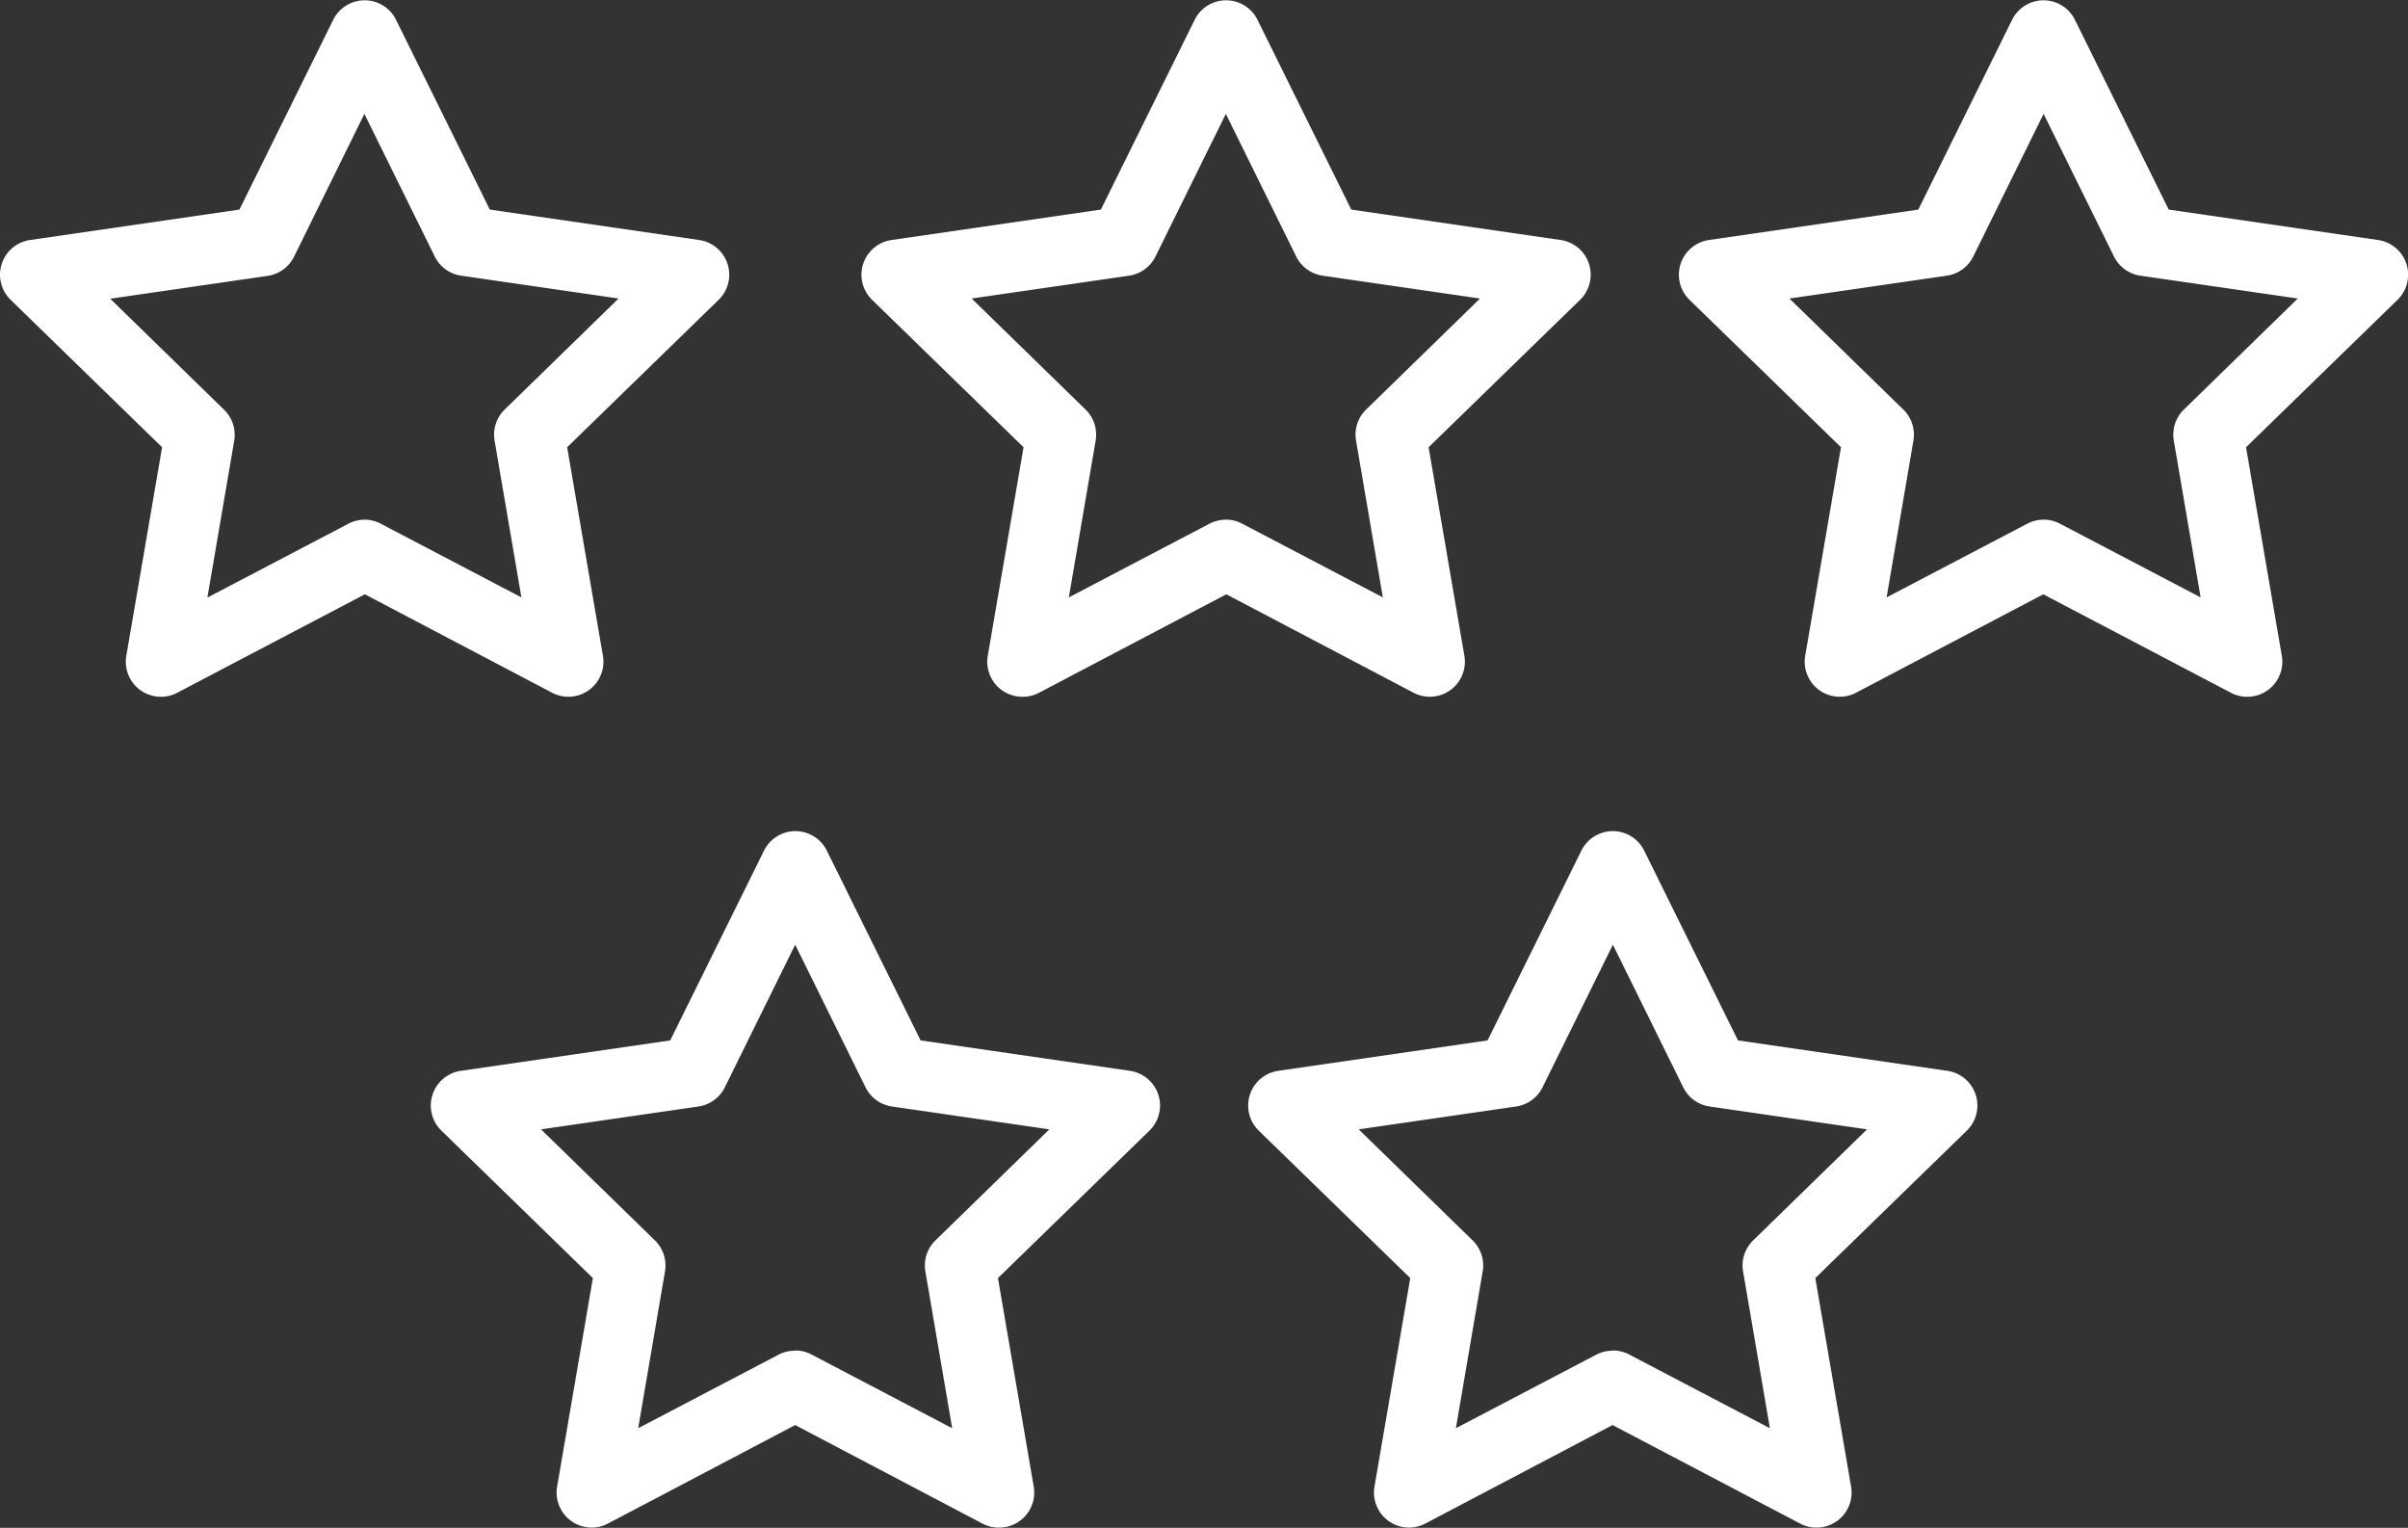 <?xml version="1.0" encoding="UTF-8"?> <svg xmlns="http://www.w3.org/2000/svg" width="35.936" height="22.795" viewBox="0 0 35.936 22.795"><rect x="0" y="0" width="35.936" height="22.795" fill="#333333" stroke="none"/><g id="Group_14653" data-name="Group 14653" transform="translate(-15.382 -103.37)"><g id="Group_14649" data-name="Group 14649" transform="translate(15.382 103.37)"><g id="Group_14646" data-name="Group 14646" transform="translate(0)"><path id="Path_1695" data-name="Path 1695" d="M17.782,113.766a.523.523,0,0,1-.515-.611l.534-3.112-2.261-2.2a.523.523,0,0,1,.29-.892l3.125-.454,1.4-2.832a.523.523,0,0,1,.937,0l1.4,2.832,3.125.454a.523.523,0,0,1,.29.892l-2.261,2.2.534,3.112a.523.523,0,0,1-.758.551l-2.795-1.469-2.8,1.469A.52.52,0,0,1,17.782,113.766Zm3.038-2.643a.522.522,0,0,1,.243.06l2.1,1.1-.4-2.339a.523.523,0,0,1,.15-.463l1.7-1.657-2.349-.341a.523.523,0,0,1-.394-.286l-1.05-2.128L19.77,107.2a.523.523,0,0,1-.394.286l-2.349.341,1.7,1.657a.523.523,0,0,1,.15.463l-.4,2.339,2.1-1.1A.523.523,0,0,1,20.821,111.124Z" transform="translate(-15.382 -103.37)" fill="#fff"></path></g><g id="Group_14647" data-name="Group 14647" transform="translate(12.856 0)"><path id="Path_1696" data-name="Path 1696" d="M189.938,113.767a.523.523,0,0,1-.515-.611l.534-3.112-2.261-2.2a.523.523,0,0,1,.29-.892l3.125-.454,1.4-2.832a.523.523,0,0,1,.937,0l1.4,2.832,3.125.454a.523.523,0,0,1,.29.892l-2.261,2.2.534,3.112a.523.523,0,0,1-.758.551l-2.795-1.469-2.795,1.469A.522.522,0,0,1,189.938,113.767Zm3.038-2.643a.523.523,0,0,1,.243.06l2.1,1.1-.4-2.339a.523.523,0,0,1,.15-.463l1.7-1.657-2.349-.341a.523.523,0,0,1-.394-.286l-1.05-2.128-1.05,2.128a.523.523,0,0,1-.394.286l-2.349.341,1.7,1.657a.523.523,0,0,1,.15.463l-.4,2.339,2.1-1.1A.522.522,0,0,1,192.977,111.125Z" transform="translate(-187.538 -103.371)" fill="#fff"></path></g><g id="Group_14648" data-name="Group 14648" transform="translate(25.059 0)"><path id="Path_1697" data-name="Path 1697" d="M359.432,113.767a.522.522,0,0,1-.243-.06l-2.8-1.469-2.795,1.469a.523.523,0,0,1-.758-.551l.534-3.112-2.261-2.2a.523.523,0,0,1,.29-.892l3.125-.454,1.4-2.832a.523.523,0,0,1,.937,0l1.4,2.832,3.125.454a.523.523,0,0,1,.29.892l-2.261,2.2.534,3.112a.523.523,0,0,1-.515.611Zm-3.038-2.643a.522.522,0,0,1,.243.06l2.1,1.1-.4-2.339a.522.522,0,0,1,.15-.463l1.7-1.657-2.349-.341a.523.523,0,0,1-.394-.286l-1.05-2.128-1.05,2.128a.523.523,0,0,1-.394.286l-2.349.341,1.7,1.657a.523.523,0,0,1,.15.463l-.4,2.339,2.1-1.1A.521.521,0,0,1,356.393,111.125Z" transform="translate(-350.955 -103.371)" fill="#fff"></path></g></g><g id="Group_14652" data-name="Group 14652" transform="translate(21.81 115.769)"><g id="Group_14650" data-name="Group 14650" transform="translate(0 0)"><path id="Path_1698" data-name="Path 1698" d="M109.937,279.8a.522.522,0,0,1-.243-.06l-2.795-1.47-2.795,1.47a.523.523,0,0,1-.758-.551l.534-3.112-2.261-2.2a.523.523,0,0,1,.29-.892l3.125-.454,1.4-2.832a.523.523,0,0,1,.937,0l1.4,2.832,3.125.454a.523.523,0,0,1,.29.892l-2.261,2.2.534,3.112a.523.523,0,0,1-.515.611Zm-3.038-2.643a.522.522,0,0,1,.243.06l2.1,1.1-.4-2.339a.523.523,0,0,1,.15-.463l1.7-1.657-2.349-.341a.523.523,0,0,1-.394-.286l-1.05-2.128-1.05,2.128a.523.523,0,0,1-.394.286l-2.349.341,1.7,1.657a.523.523,0,0,1,.15.463l-.4,2.339,2.1-1.1A.522.522,0,0,1,106.9,277.161Z" transform="translate(-101.46 -269.407)" fill="#fff"></path></g><g id="Group_14651" data-name="Group 14651" transform="translate(12.203 0)"><path id="Path_1699" data-name="Path 1699" d="M273.354,279.8a.523.523,0,0,1-.243-.06l-2.8-1.47-2.795,1.47a.523.523,0,0,1-.758-.551l.534-3.112-2.261-2.2a.523.523,0,0,1,.29-.892l3.125-.454,1.4-2.832a.523.523,0,0,1,.937,0l1.4,2.832,3.125.454a.523.523,0,0,1,.29.892l-2.261,2.2.534,3.112a.523.523,0,0,1-.515.611Zm-3.038-2.643a.523.523,0,0,1,.243.06l2.1,1.1-.4-2.339a.522.522,0,0,1,.15-.463l1.7-1.657-2.349-.341a.523.523,0,0,1-.394-.286l-1.05-2.128-1.05,2.128a.523.523,0,0,1-.394.286l-2.349.341,1.7,1.657a.523.523,0,0,1,.15.463l-.4,2.339,2.1-1.1A.522.522,0,0,1,270.315,277.161Z" transform="translate(-264.877 -269.407)" fill="#fff"></path></g></g></g></svg> 
